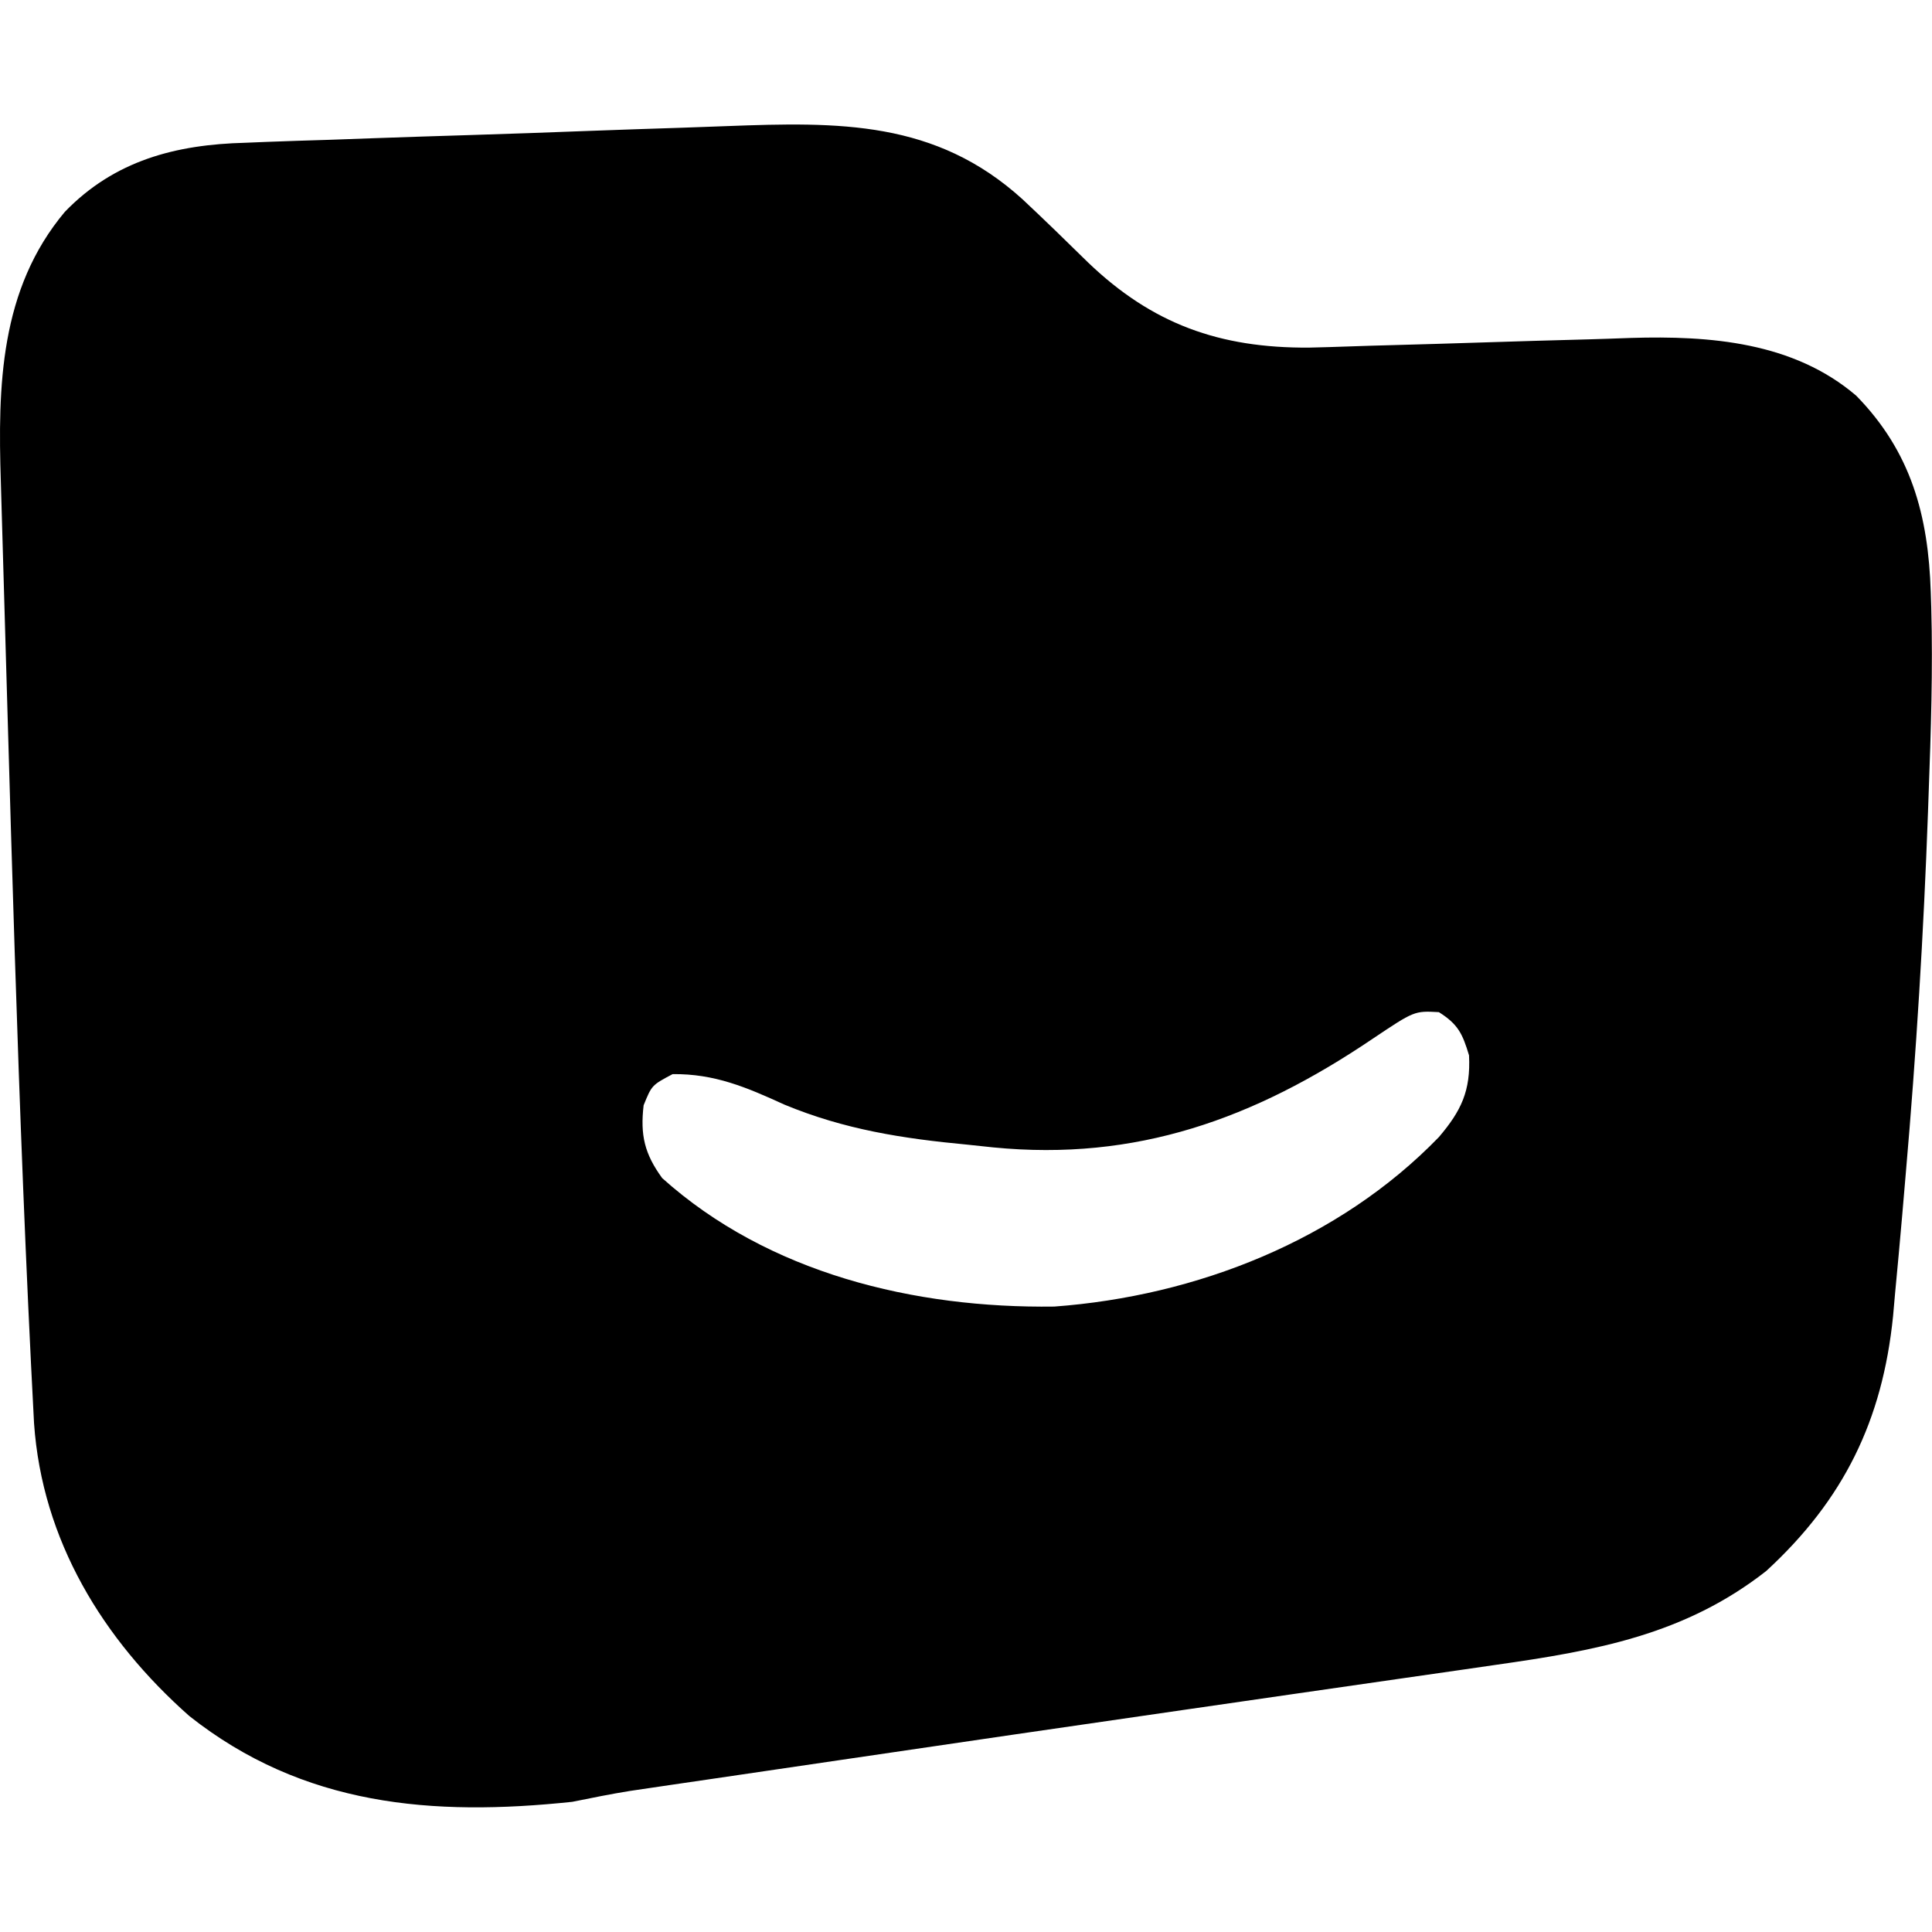 <svg xmlns="http://www.w3.org/2000/svg" version="1.1" xmlns:xlink="http://www.w3.org/1999/xlink" width="1000" height="1000"><style>
    #light-icon {
      display: inline;
    }
    #dark-icon {
      display: none;
    }

    @media (prefers-color-scheme: dark) {
      #light-icon {
        display: none;
      }
      #dark-icon {
        display: inline;
      }
    }
  </style><g id="light-icon"><svg xmlns="http://www.w3.org/2000/svg" version="1.1" xmlns:xlink="http://www.w3.org/1999/xlink" width="1000" height="1000"><g><g transform="matrix(1.953,0,0,1.953,0,0)"><svg xmlns="http://www.w3.org/2000/svg" version="1.1" xmlns:xlink="http://www.w3.org/1999/xlink" width="512" height="512"><svg width="512" height="512" viewBox="0 0 512 512" fill="none" xmlns="http://www.w3.org/2000/svg">
<path fill-rule="evenodd" clip-rule="evenodd" d="M192.636 33.422C222.312 32.312 247.916 31.852 271.003 52.819C276.864 58.308 282.618 63.909 288.344 69.539C305.342 85.849 323.19 92.28 346.928 92.127C350.441 92.047 353.952 91.946 357.464 91.818C361.258 91.68 365.054 91.57 368.849 91.473C376.91 91.26 384.973 91.013 393.033 90.756C402.381 90.457 411.733 90.176 421.083 89.936C424.783 89.833 428.483 89.699 432.181 89.564C453.194 88.93 475.284 90.634 491.946 104.863C506.484 119.724 511.052 136.561 511.703 156.894C511.747 158.253 511.791 159.615 511.836 161.016C512.278 177.447 511.752 193.837 511.145 210.257C511.058 212.72 511.059 212.722 510.97 215.233C509.824 247.244 507.855 279.16 505.077 311.069C504.758 314.744 504.446 318.421 504.135 322.096C503.545 328.991 502.901 335.882 502.247 342.771C502.07 344.767 501.896 346.765 501.714 348.821C498.915 376.42 488.658 397.457 468.102 416.354C446.459 433.323 422.8 437.485 396.284 441.252C393.508 441.653 390.732 442.058 387.956 442.46C382.028 443.318 376.097 444.169 370.167 445.018C360.834 446.354 351.5 447.703 342.169 449.053C332.553 450.445 322.934 451.84 313.317 453.228C283.254 457.566 253.199 461.961 223.149 466.388C216.5 467.368 209.847 468.346 203.197 469.321C198.244 470.047 193.287 470.777 188.335 471.507C184.976 472.002 181.616 472.489 178.256 472.98C176.252 473.277 174.247 473.572 172.182 473.877C170.452 474.131 168.721 474.388 166.939 474.65C161.816 475.477 156.753 476.503 151.668 477.532C114.589 481.451 80.371 478.684 50.181 454.798C27.22 434.487 11.174 408.221 9.021 377.201C4.626 294.16 2.708 210.885 0.224 127.77C-0.587 102.336 -0.068 76.697 17.204 56.123C30.365 42.522 46.583 38.304 65.018 37.836C66.753 37.764 68.492 37.693 70.28 37.619C75.958 37.395 81.636 37.222 87.316 37.052C91.304 36.911 95.296 36.766 99.284 36.62C107.622 36.325 115.96 36.055 124.3 35.802C134.931 35.478 145.56 35.095 156.188 34.69C164.419 34.383 172.655 34.109 180.887 33.846C184.803 33.716 188.721 33.572 192.636 33.422ZM381.341 268.244C374.845 267.89 374.846 267.893 363.658 275.394C332.359 296.526 301.153 307.81 263.233 304.091C259.803 303.728 259.799 303.728 256.436 303.371C239.217 301.75 223.836 299.373 207.84 292.733C197.812 288.146 189.371 284.55 178.262 284.671C172.748 287.599 172.743 287.6 170.577 292.93C169.654 300.843 170.82 305.801 175.503 312.236C203.68 337.508 242.386 346.774 279.421 346.276C317.061 343.503 354.832 328.736 381.351 301.351C387.256 294.411 389.804 289.106 389.333 279.698C387.605 273.947 386.428 271.457 381.341 268.244Z" fill="black"></path>
</svg></svg></g></g></svg></g><g id="dark-icon"><svg xmlns="http://www.w3.org/2000/svg" version="1.1" xmlns:xlink="http://www.w3.org/1999/xlink" width="1000" height="1000"><g><g transform="matrix(1.953,0,0,1.953,0,0)"><svg xmlns="http://www.w3.org/2000/svg" version="1.1" xmlns:xlink="http://www.w3.org/1999/xlink" width="512" height="512"><svg width="512" height="512" viewBox="0 0 512 512" fill="none" xmlns="http://www.w3.org/2000/svg">
<path fill-rule="evenodd" clip-rule="evenodd" d="M192.636 33.422C222.312 32.312 247.916 31.852 271.003 52.819C276.864 58.308 282.618 63.909 288.344 69.539C305.342 85.849 323.19 92.28 346.928 92.127C350.441 92.047 353.952 91.946 357.464 91.818C361.258 91.68 365.054 91.57 368.849 91.473C376.91 91.26 384.973 91.013 393.033 90.756C402.381 90.457 411.733 90.176 421.083 89.936C424.783 89.833 428.483 89.699 432.181 89.564C453.194 88.93 475.284 90.634 491.946 104.863C506.484 119.724 511.052 136.561 511.703 156.894C511.747 158.253 511.791 159.615 511.836 161.016C512.278 177.447 511.752 193.837 511.145 210.257C511.058 212.72 511.059 212.722 510.97 215.233C509.824 247.244 507.855 279.16 505.077 311.069C504.758 314.744 504.446 318.421 504.135 322.096C503.545 328.991 502.901 335.882 502.247 342.771C502.07 344.767 501.896 346.765 501.714 348.821C498.915 376.42 488.658 397.457 468.102 416.354C446.459 433.323 422.8 437.485 396.284 441.252C393.508 441.653 390.732 442.058 387.956 442.46C382.028 443.318 376.097 444.169 370.167 445.018C360.834 446.354 351.5 447.703 342.169 449.053C332.553 450.445 322.934 451.84 313.317 453.228C283.254 457.566 253.199 461.961 223.149 466.388C216.5 467.368 209.847 468.346 203.197 469.321C198.244 470.047 193.287 470.777 188.335 471.507C184.976 472.002 181.616 472.489 178.256 472.98C176.252 473.277 174.247 473.572 172.182 473.877C170.452 474.131 168.721 474.388 166.939 474.65C161.816 475.477 156.753 476.503 151.668 477.532C114.589 481.451 80.371 478.684 50.181 454.798C27.22 434.487 11.174 408.221 9.021 377.201C4.626 294.16 2.708 210.885 0.224 127.77C-0.587 102.336 -0.068 76.697 17.204 56.123C30.365 42.522 46.583 38.304 65.018 37.836C66.753 37.764 68.492 37.693 70.28 37.619C75.958 37.395 81.636 37.222 87.316 37.052C91.304 36.911 95.296 36.766 99.284 36.62C107.622 36.325 115.96 36.055 124.3 35.802C134.931 35.478 145.56 35.095 156.188 34.69C164.419 34.383 172.655 34.109 180.887 33.846C184.803 33.716 188.721 33.572 192.636 33.422ZM381.341 268.244C374.845 267.89 374.846 267.893 363.658 275.394C332.359 296.526 301.153 307.81 263.233 304.091C259.803 303.728 259.799 303.728 256.436 303.371C239.217 301.75 223.836 299.373 207.84 292.733C197.812 288.146 189.371 284.55 178.262 284.671C172.748 287.599 172.743 287.6 170.577 292.93C169.654 300.843 170.82 305.801 175.503 312.236C203.68 337.508 242.386 346.774 279.421 346.276C317.061 343.503 354.832 328.736 381.351 301.351C387.256 294.411 389.804 289.106 389.333 279.698C387.605 273.947 386.428 271.457 381.341 268.244Z" fill="white"></path>
</svg></svg></g></g></svg></g></svg>